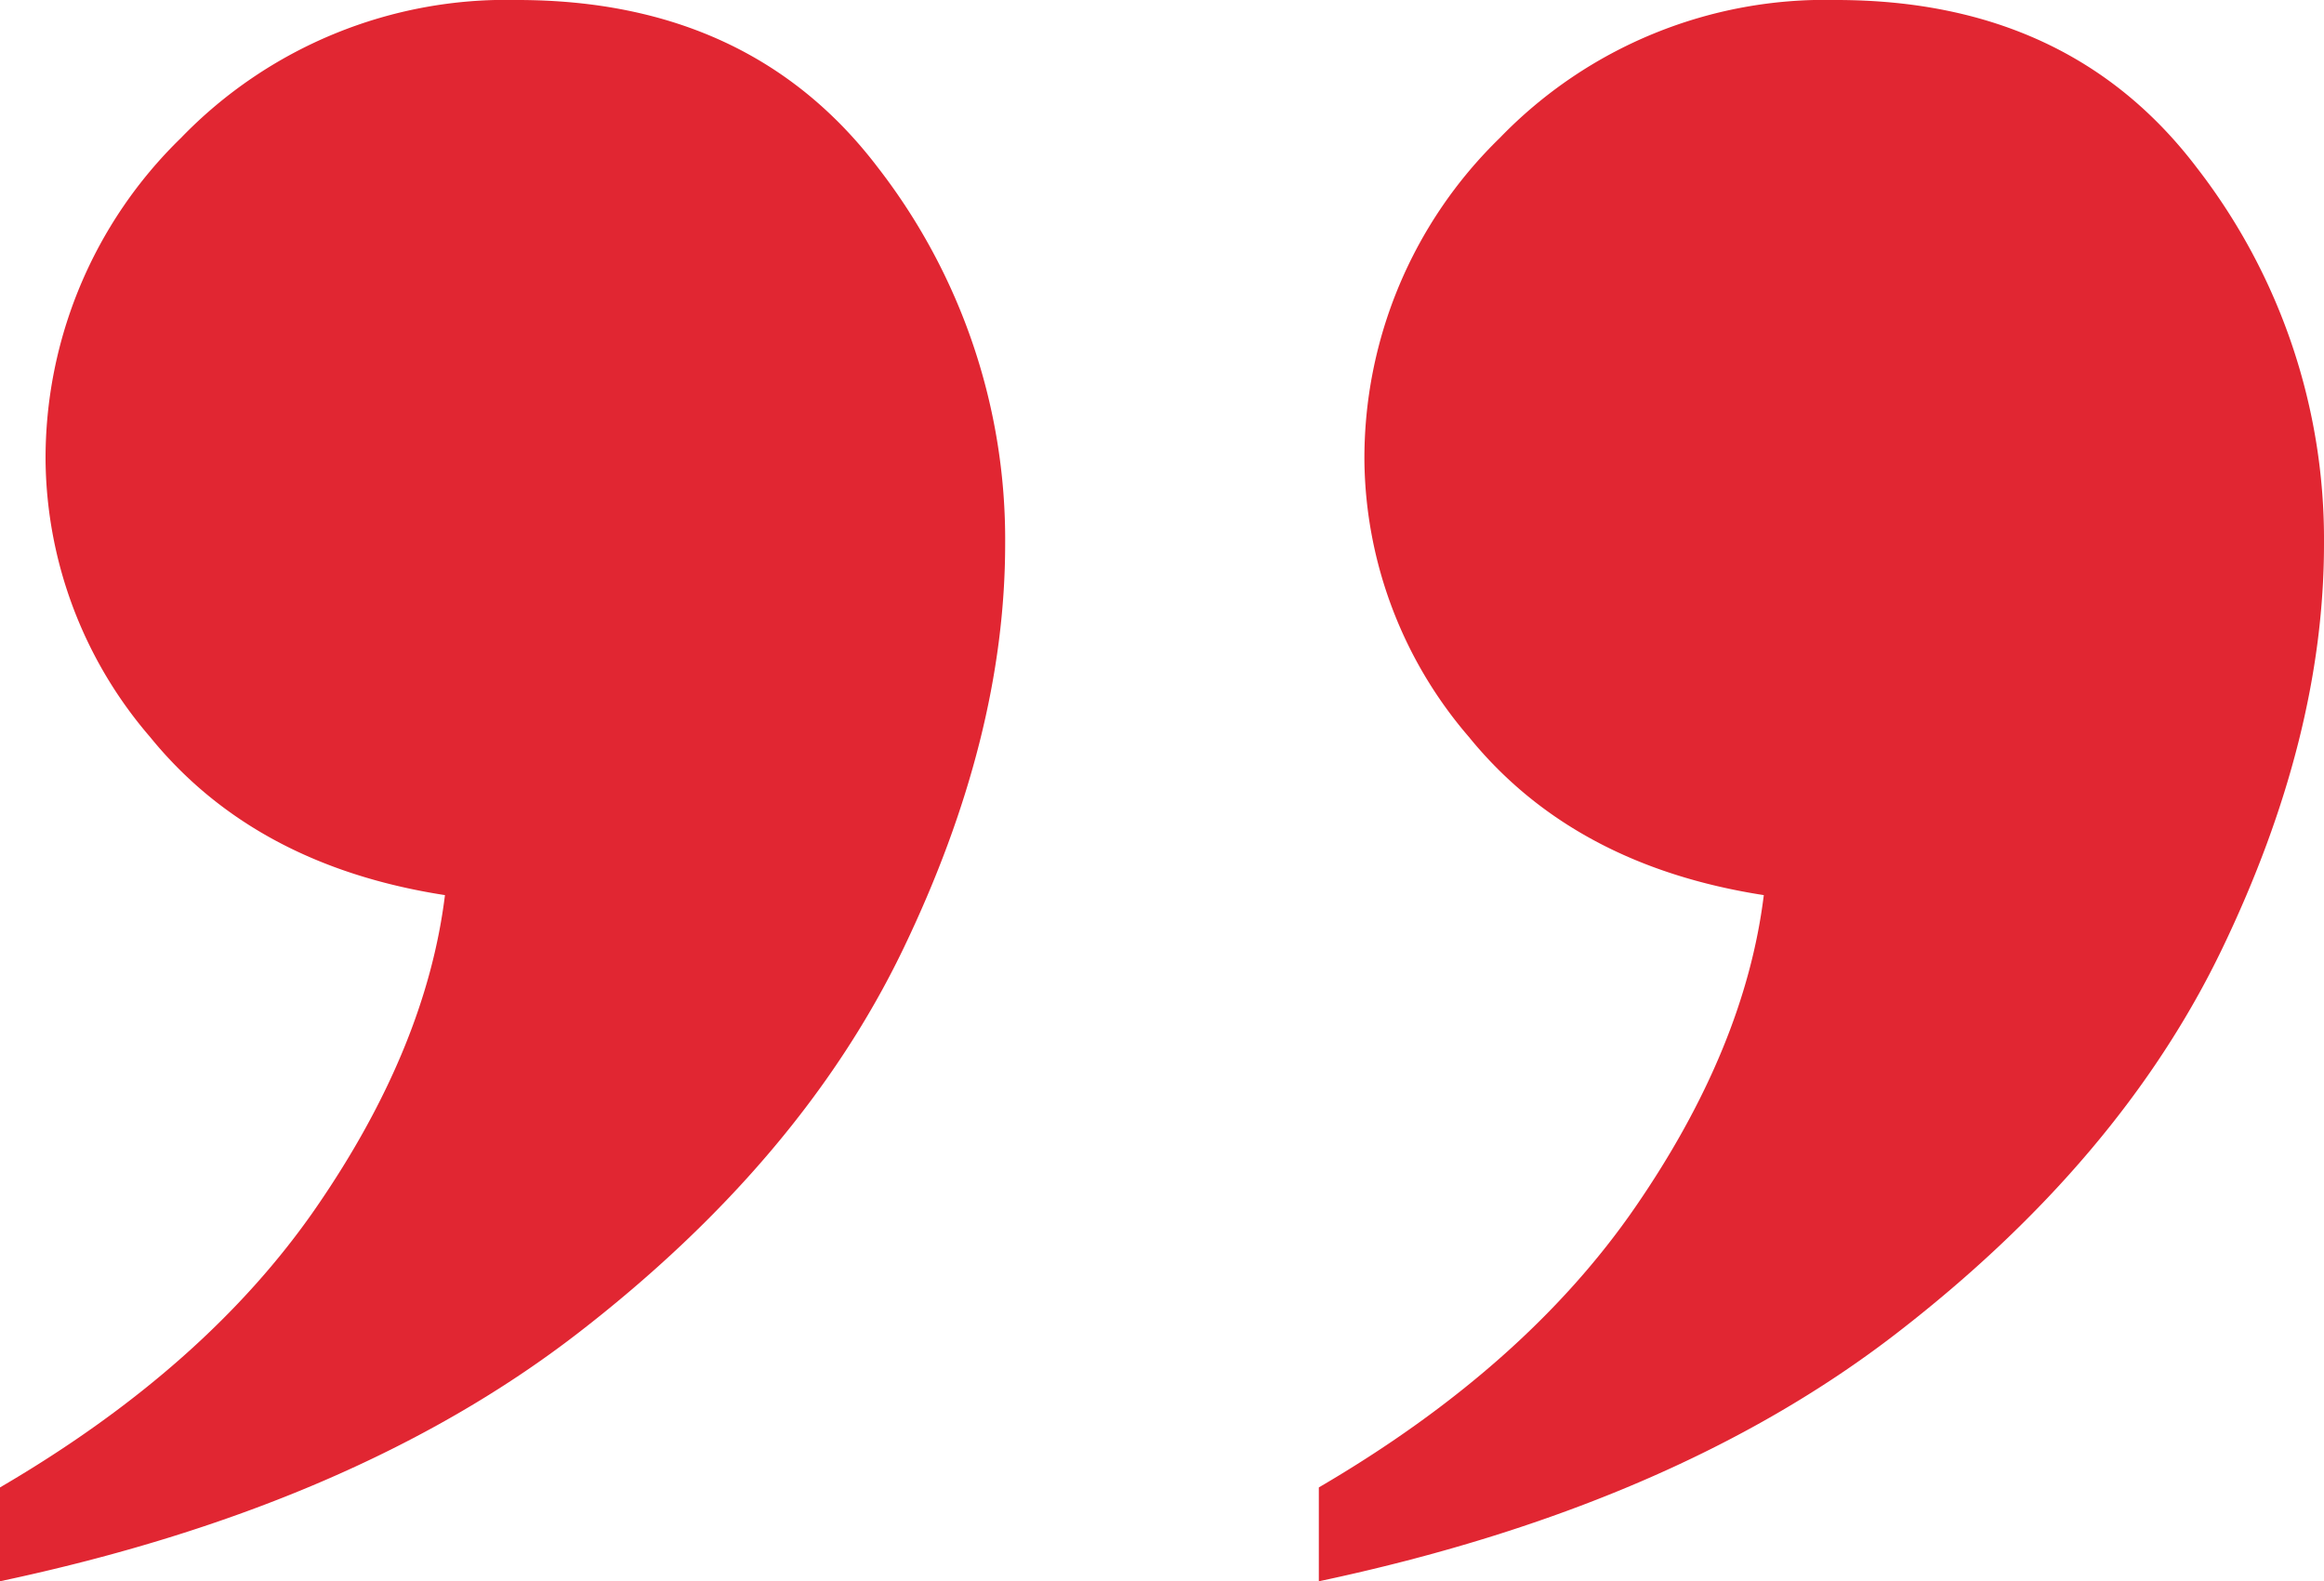 <svg id="Group_74423" data-name="Group 74423" xmlns="http://www.w3.org/2000/svg" xmlns:xlink="http://www.w3.org/1999/xlink" width="128.783" height="87.638" viewBox="0 0 128.783 87.638">
  <defs>
    <clipPath id="clip-path">
      <rect id="Rectangle_2216" data-name="Rectangle 2216" width="128.783" height="87.638" fill="#e12632"/>
    </clipPath>
  </defs>
  <g id="Group_3607" data-name="Group 3607" clip-path="url(#clip-path)">
    <path id="Path_29470" data-name="Path 29470" d="M0,87.638v-5.2q11.437-6.685,17.527-15.523t7.13-17.305Q14.109,47.979,8.318,40.848a23.829,23.829,0,0,1-5.793-15.3,24.756,24.756,0,0,1,7.5-17.9A25.056,25.056,0,0,1,28.668,0Q41.59,0,48.647,9.284A33.64,33.64,0,0,1,55.7,30.154q0,10.693-5.644,22.429T32.01,73.9Q19.6,83.481,0,87.638" transform="translate(0 0)" fill="#e12632"/>
    <path id="Path_29471" data-name="Path 29471" d="M90.409,87.638v-5.2q11.437-6.685,17.528-15.523t7.13-17.305q-10.548-1.633-16.339-8.763a23.829,23.829,0,0,1-5.793-15.3,24.756,24.756,0,0,1,7.5-17.9A25.057,25.057,0,0,1,119.077,0Q132,0,139.055,9.284a33.635,33.635,0,0,1,7.055,20.87q0,10.693-5.644,22.429T122.419,73.9q-12.405,9.583-32.01,13.74" transform="translate(-17.327 0)" fill="#e12632"/>
  </g>
</svg>
